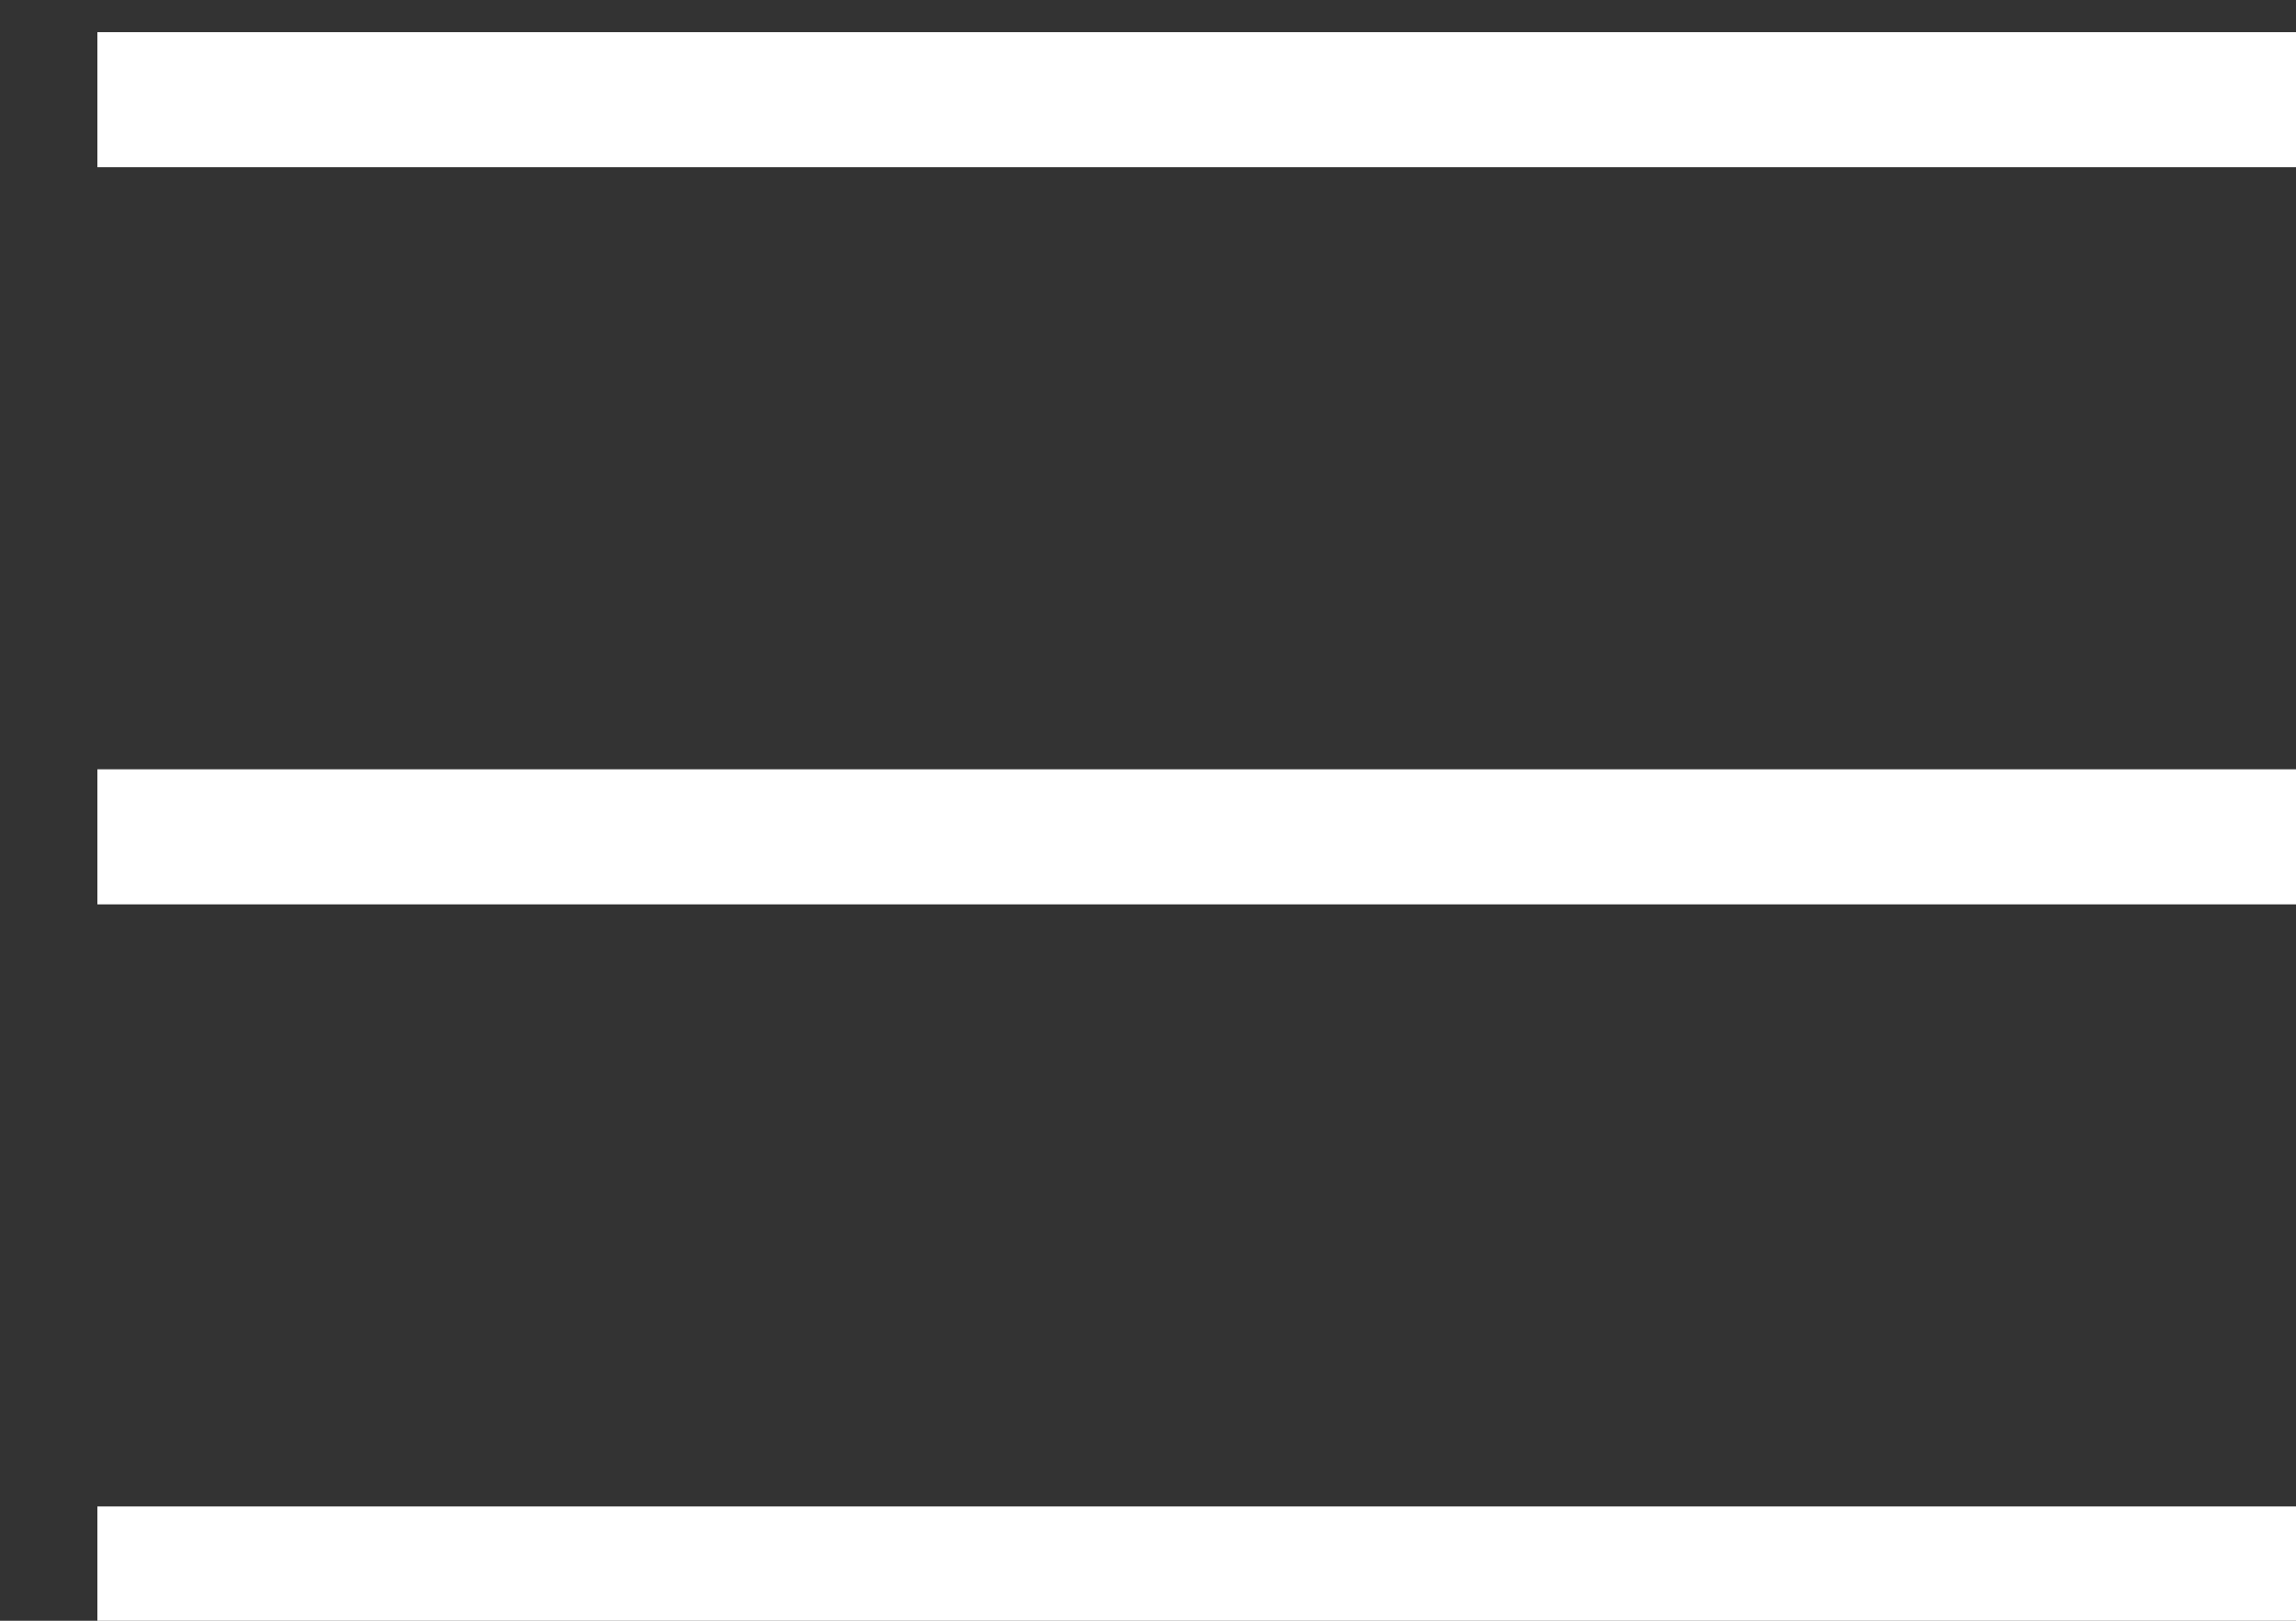 <?xml version="1.0" encoding="UTF-8"?>
<svg width="17px" height="12px" viewBox="0 0 17 12" version="1.1" xmlns="http://www.w3.org/2000/svg" xmlns:xlink="http://www.w3.org/1999/xlink">
    <rect x="0" y="0" width="17" height="12" fill="#333333" stroke="none"/>
    <!-- Generator: Sketch 48.1 (47250) - http://www.bohemiancoding.com/sketch -->
    <title>Hamburger</title>
    <desc>Created with Sketch.</desc>
    <defs></defs>
    <g id="Top-Nav-Mobile" stroke="none" stroke-width="1" fill="none" fill-rule="evenodd" transform="translate(-283, -34)">
        <g id="Mobile-Header" fill="#FFFFFF">
            <g id="Hamburger" transform="translate(283, 33)">
                <g transform="translate(0.721, 0.791)">
                    <rect id="Rectangle-5" x="0" y="0.447" width="16.279" height="1"></rect>
                    <rect id="Rectangle-5-Copy" x="0" y="11.363" width="16.279" height="1"></rect>
                    <rect id="Rectangle-5-Copy-2" x="0" y="5.905" width="16.279" height="1"></rect>
                </g>
            </g>
        </g>
    </g>
</svg>